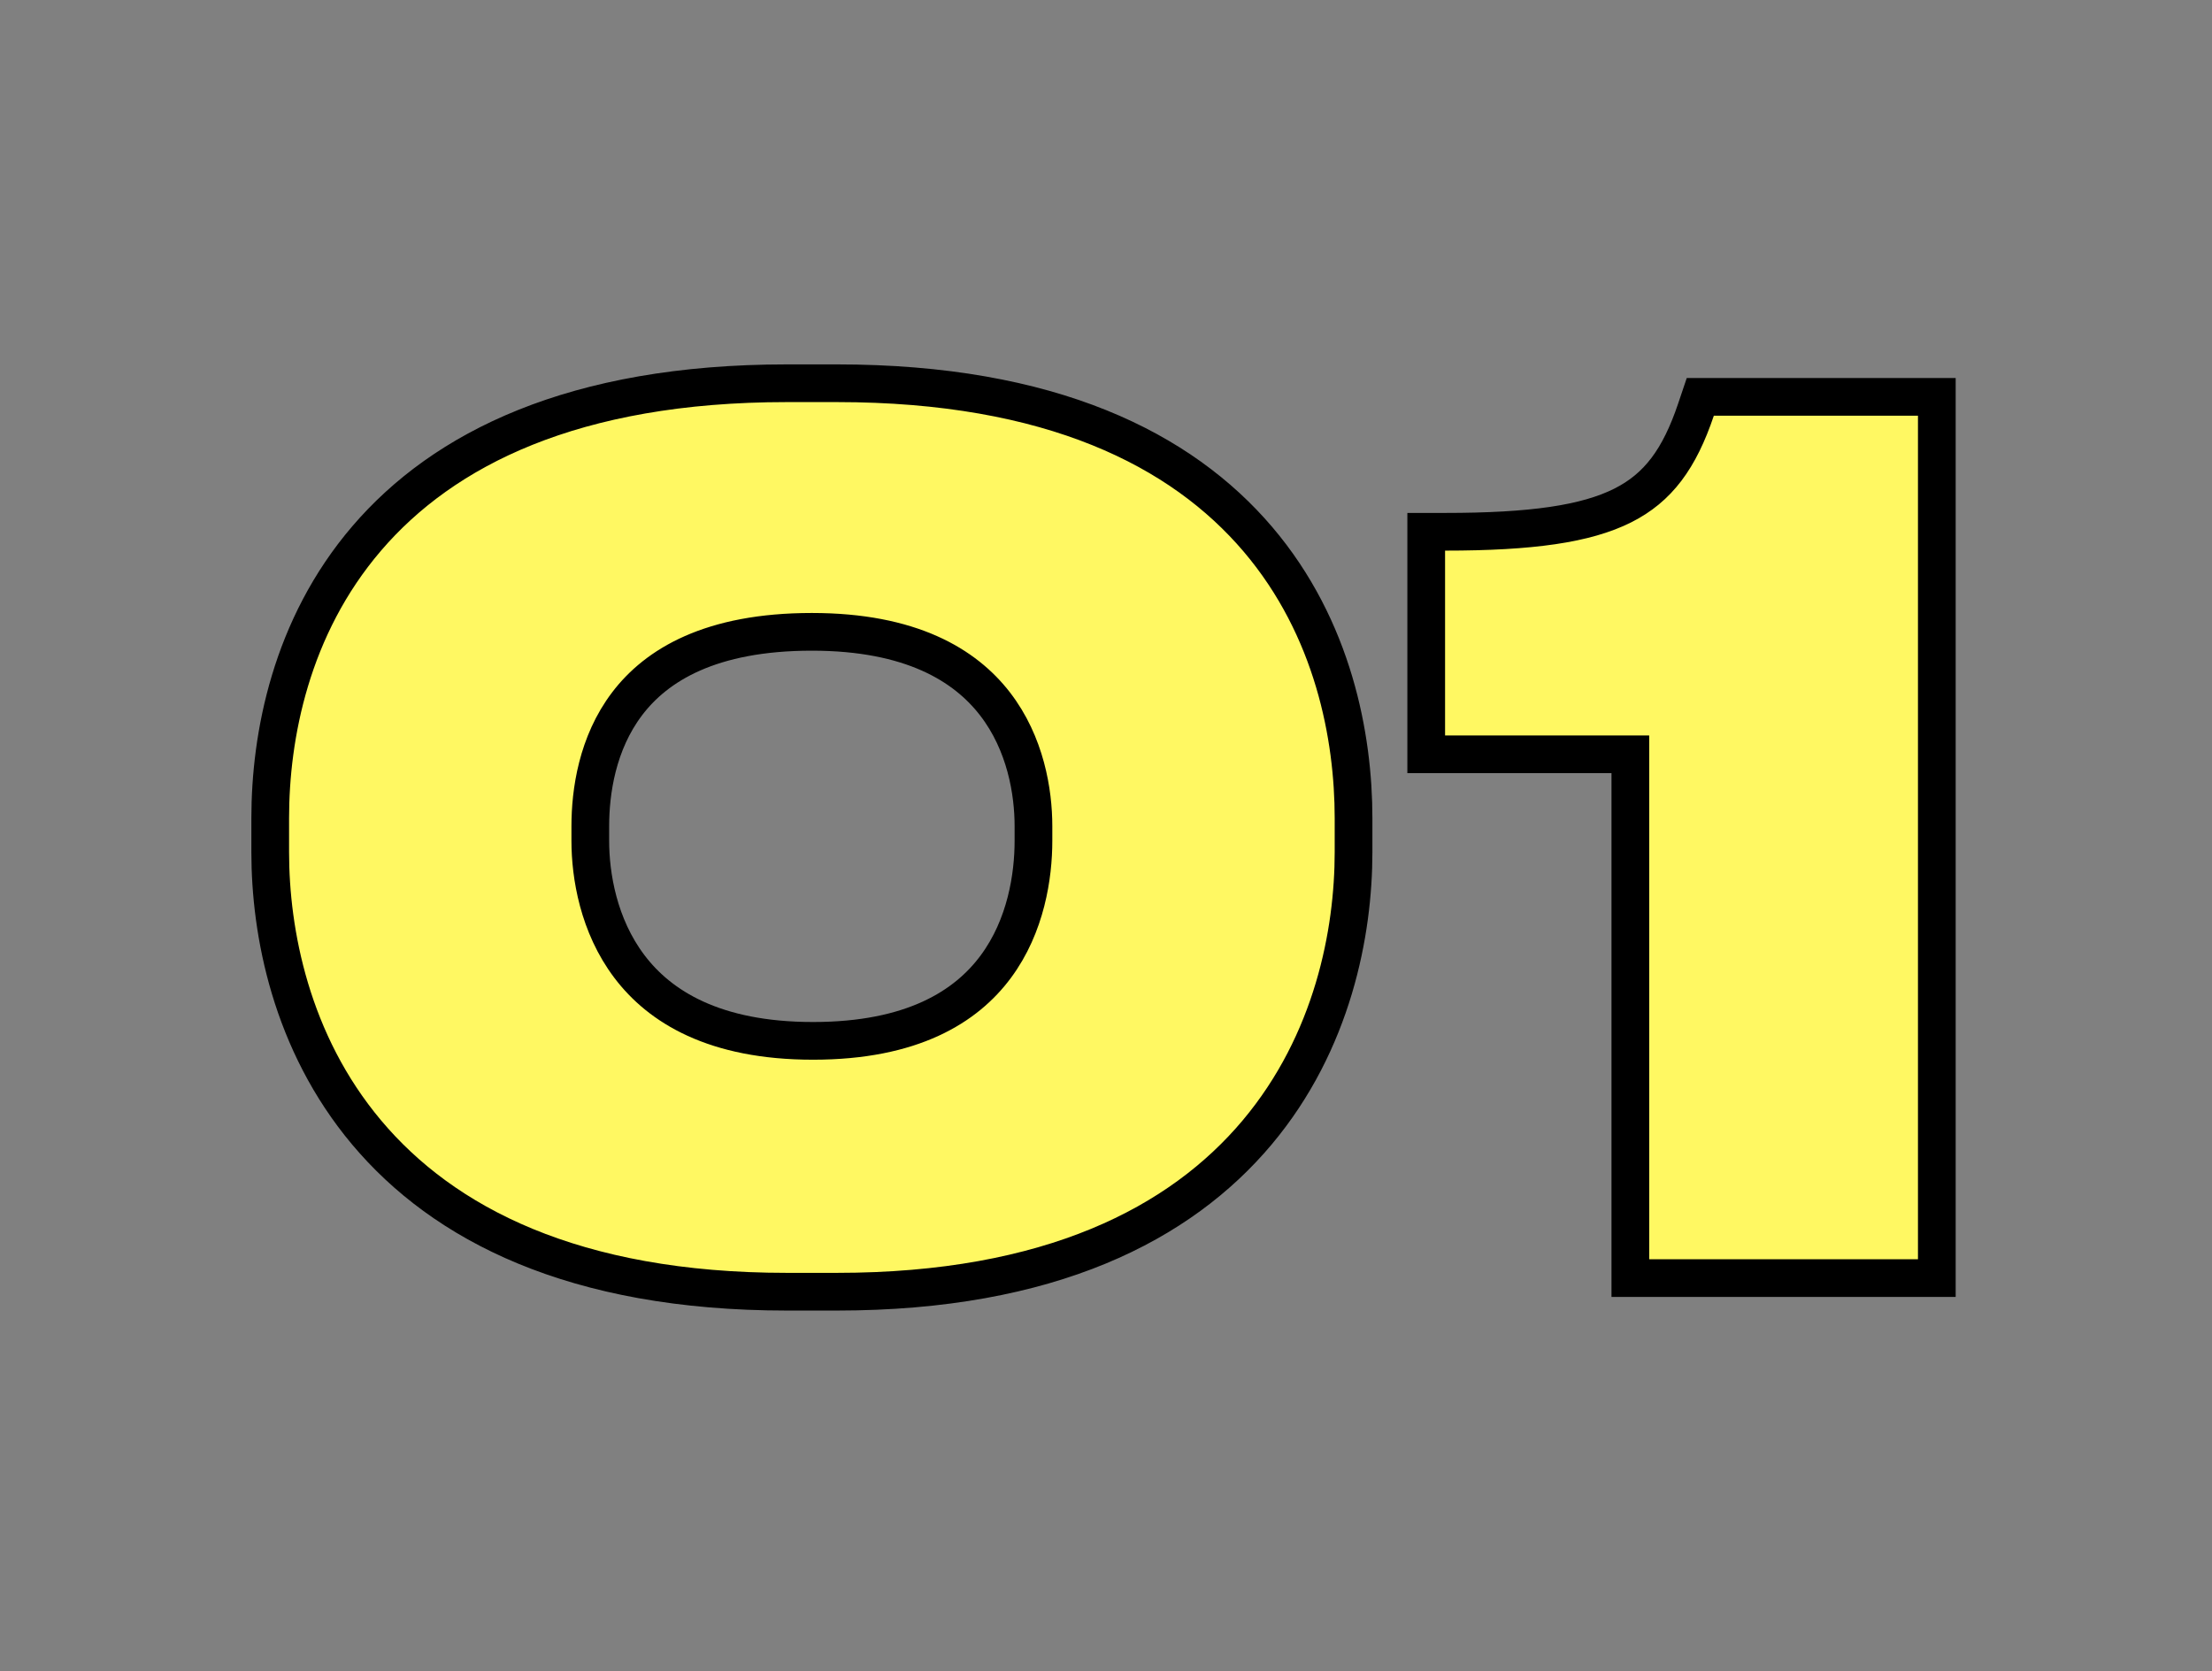 <?xml version="1.0" encoding="UTF-8"?> <svg xmlns="http://www.w3.org/2000/svg" width="176" height="133" viewBox="0 0 176 133" fill="none"><rect x="0" y="0" width="176" height="133" fill="#808080" stroke="none"/><path d="M113.478 58.529V60.029H114.978H129.72V100.217V101.717H131.22H152.605H154.105V100.217V33.083V31.583H152.605H136.363H135.286L134.942 32.604C133.62 36.528 131.925 38.815 129.124 40.225C126.193 41.701 121.858 42.321 114.978 42.321H113.478V43.821V58.529ZM66.583 30.5H62.613C45.641 30.5 35.274 35.734 29.181 42.845C23.128 49.908 21.5 58.585 21.5 65.116V67.823C21.5 74.178 23.13 82.935 29.172 90.128C35.258 97.374 45.624 102.8 62.613 102.8H66.583C83.572 102.8 93.939 97.374 100.024 90.128C106.066 82.935 107.696 74.178 107.696 67.823V65.116C107.696 58.679 106.115 50.004 100.086 42.916C94.016 35.781 83.647 30.5 66.583 30.5ZM82.228 65.748V66.921C82.228 69.691 81.645 73.676 79.229 76.934C76.875 80.11 72.6 82.836 64.688 82.836C56.824 82.836 52.495 80.111 50.082 76.922C47.61 73.657 46.968 69.669 46.968 66.921V65.748C46.968 63.013 47.51 59.154 49.9 56.007C52.231 52.939 56.524 50.284 64.598 50.284C72.48 50.284 76.785 52.931 79.168 56.017C81.608 59.176 82.228 63.042 82.228 65.748Z" fill="#FFF862" stroke="black" stroke-width="3"></path></svg> 